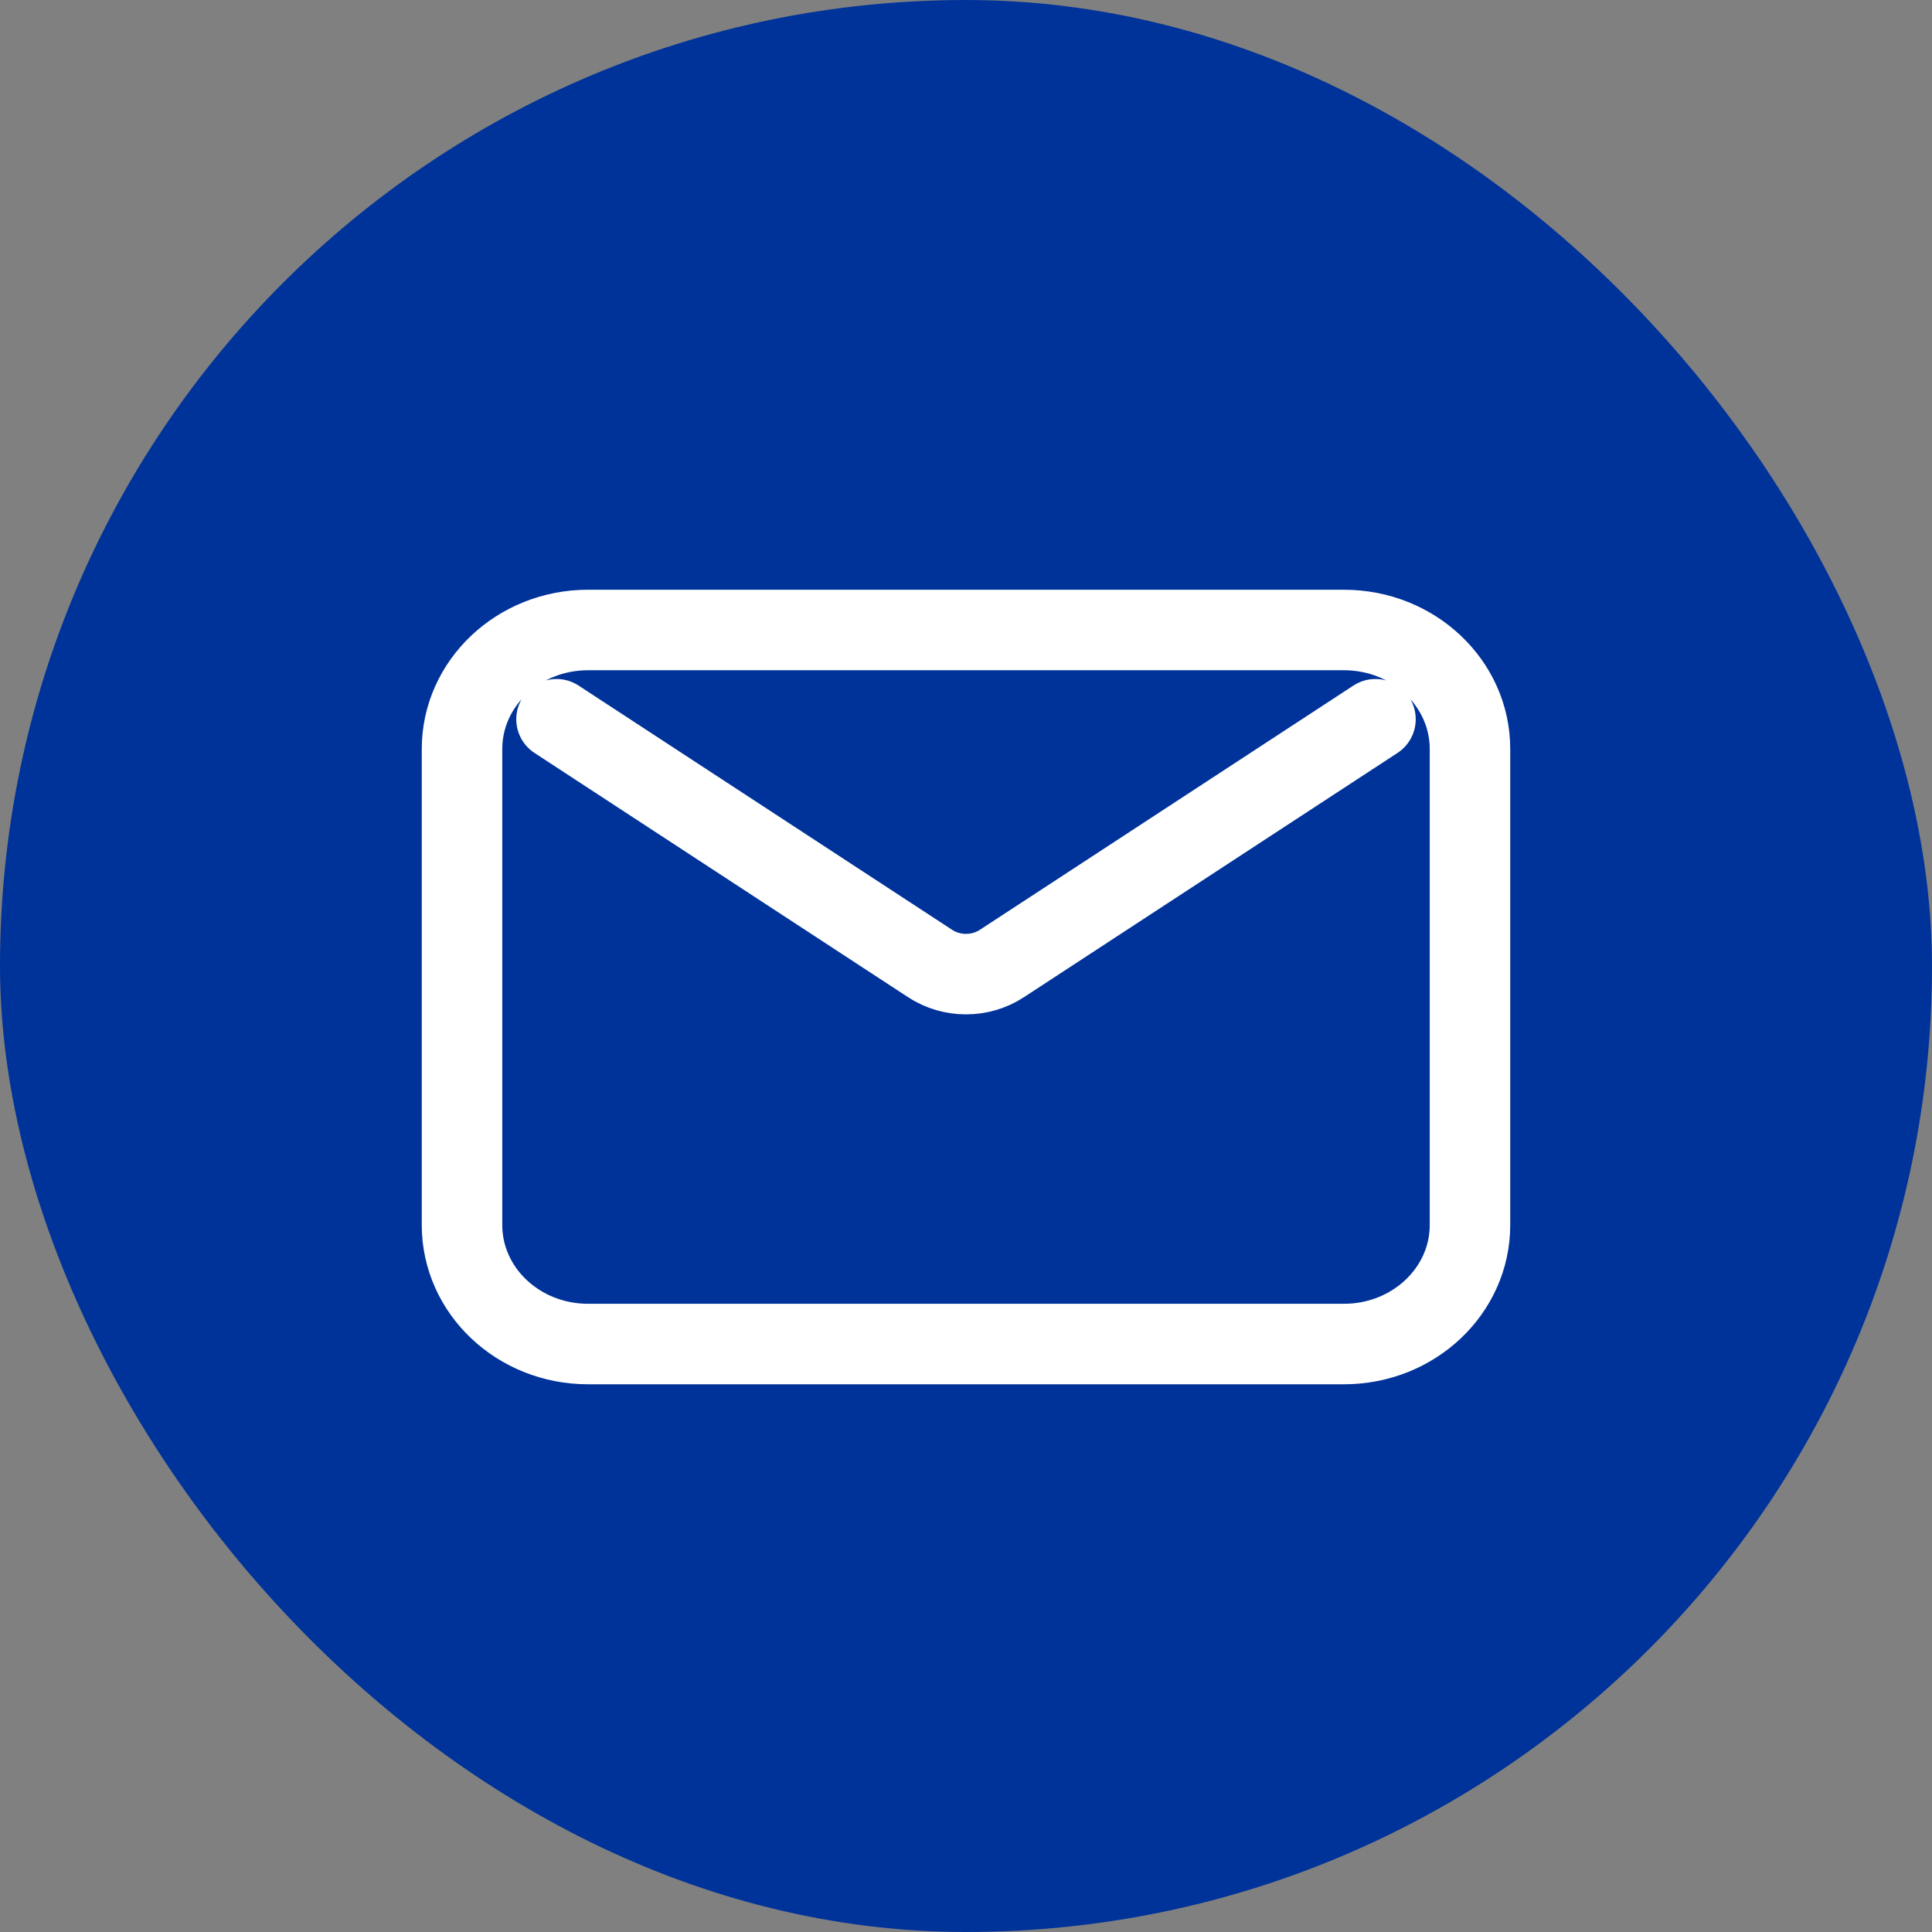 <svg xmlns="http://www.w3.org/2000/svg" width="36" height="36" viewBox="0 0 36 36" fill="none"><rect x="0" y="0" width="36" height="36" fill="#808080" stroke="none"/><rect width="36" height="36" rx="18" fill="#003399"></rect><path d="M10.37 13.402L17.332 17.954C17.734 18.217 18.266 18.217 18.668 17.954L25.63 13.402M10.957 25.044H25.043C26.34 25.044 27.391 24.051 27.391 22.826V13.957C27.391 12.732 26.34 11.739 25.043 11.739H10.957C9.66 11.739 8.609 12.732 8.609 13.957V22.826C8.609 24.051 9.66 25.044 10.957 25.044Z" stroke="white" stroke-width="1.5" stroke-linecap="round" stroke-linejoin="round"></path></svg>